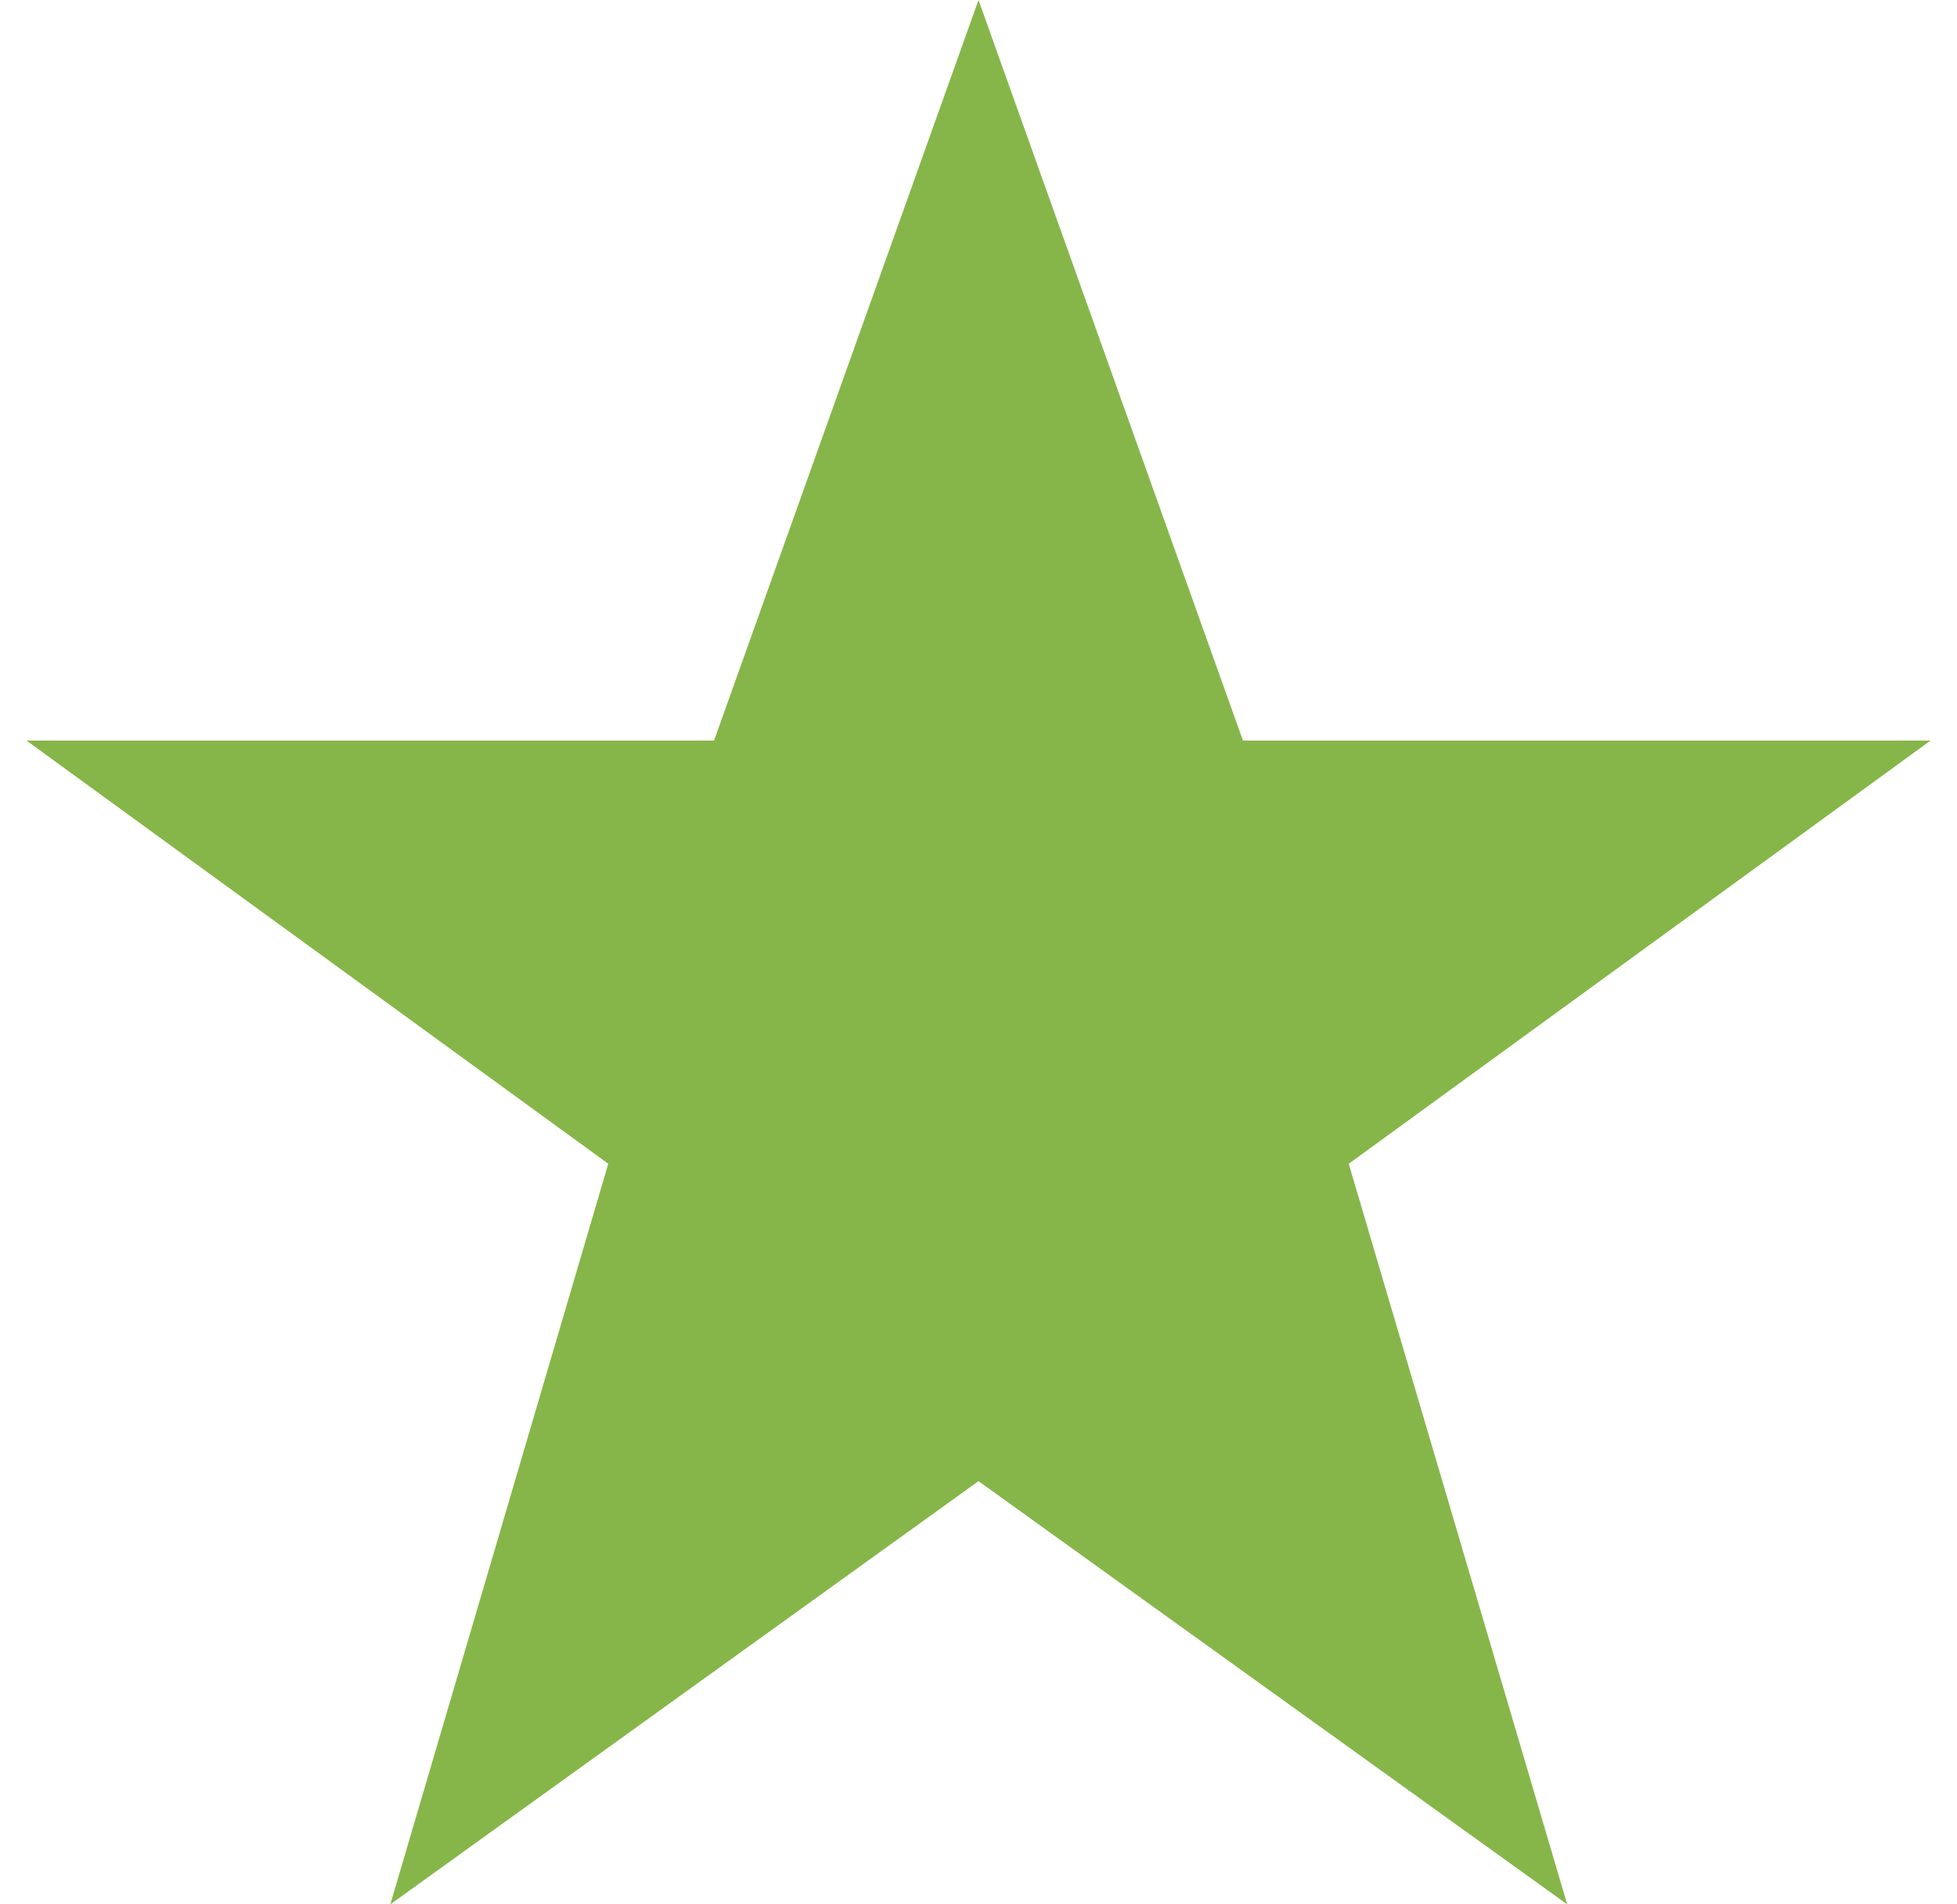 <svg width="37" height="36" viewBox="0 0 37 36" fill="none" xmlns="http://www.w3.org/2000/svg">
<path d="M18.5 0L23.5 14H36.5L25.5 22L29.63 36L18.5 28L7.38 36L11.5 22L0.5 14H13.5L18.5 0Z" fill="#86B649"/>
</svg>
